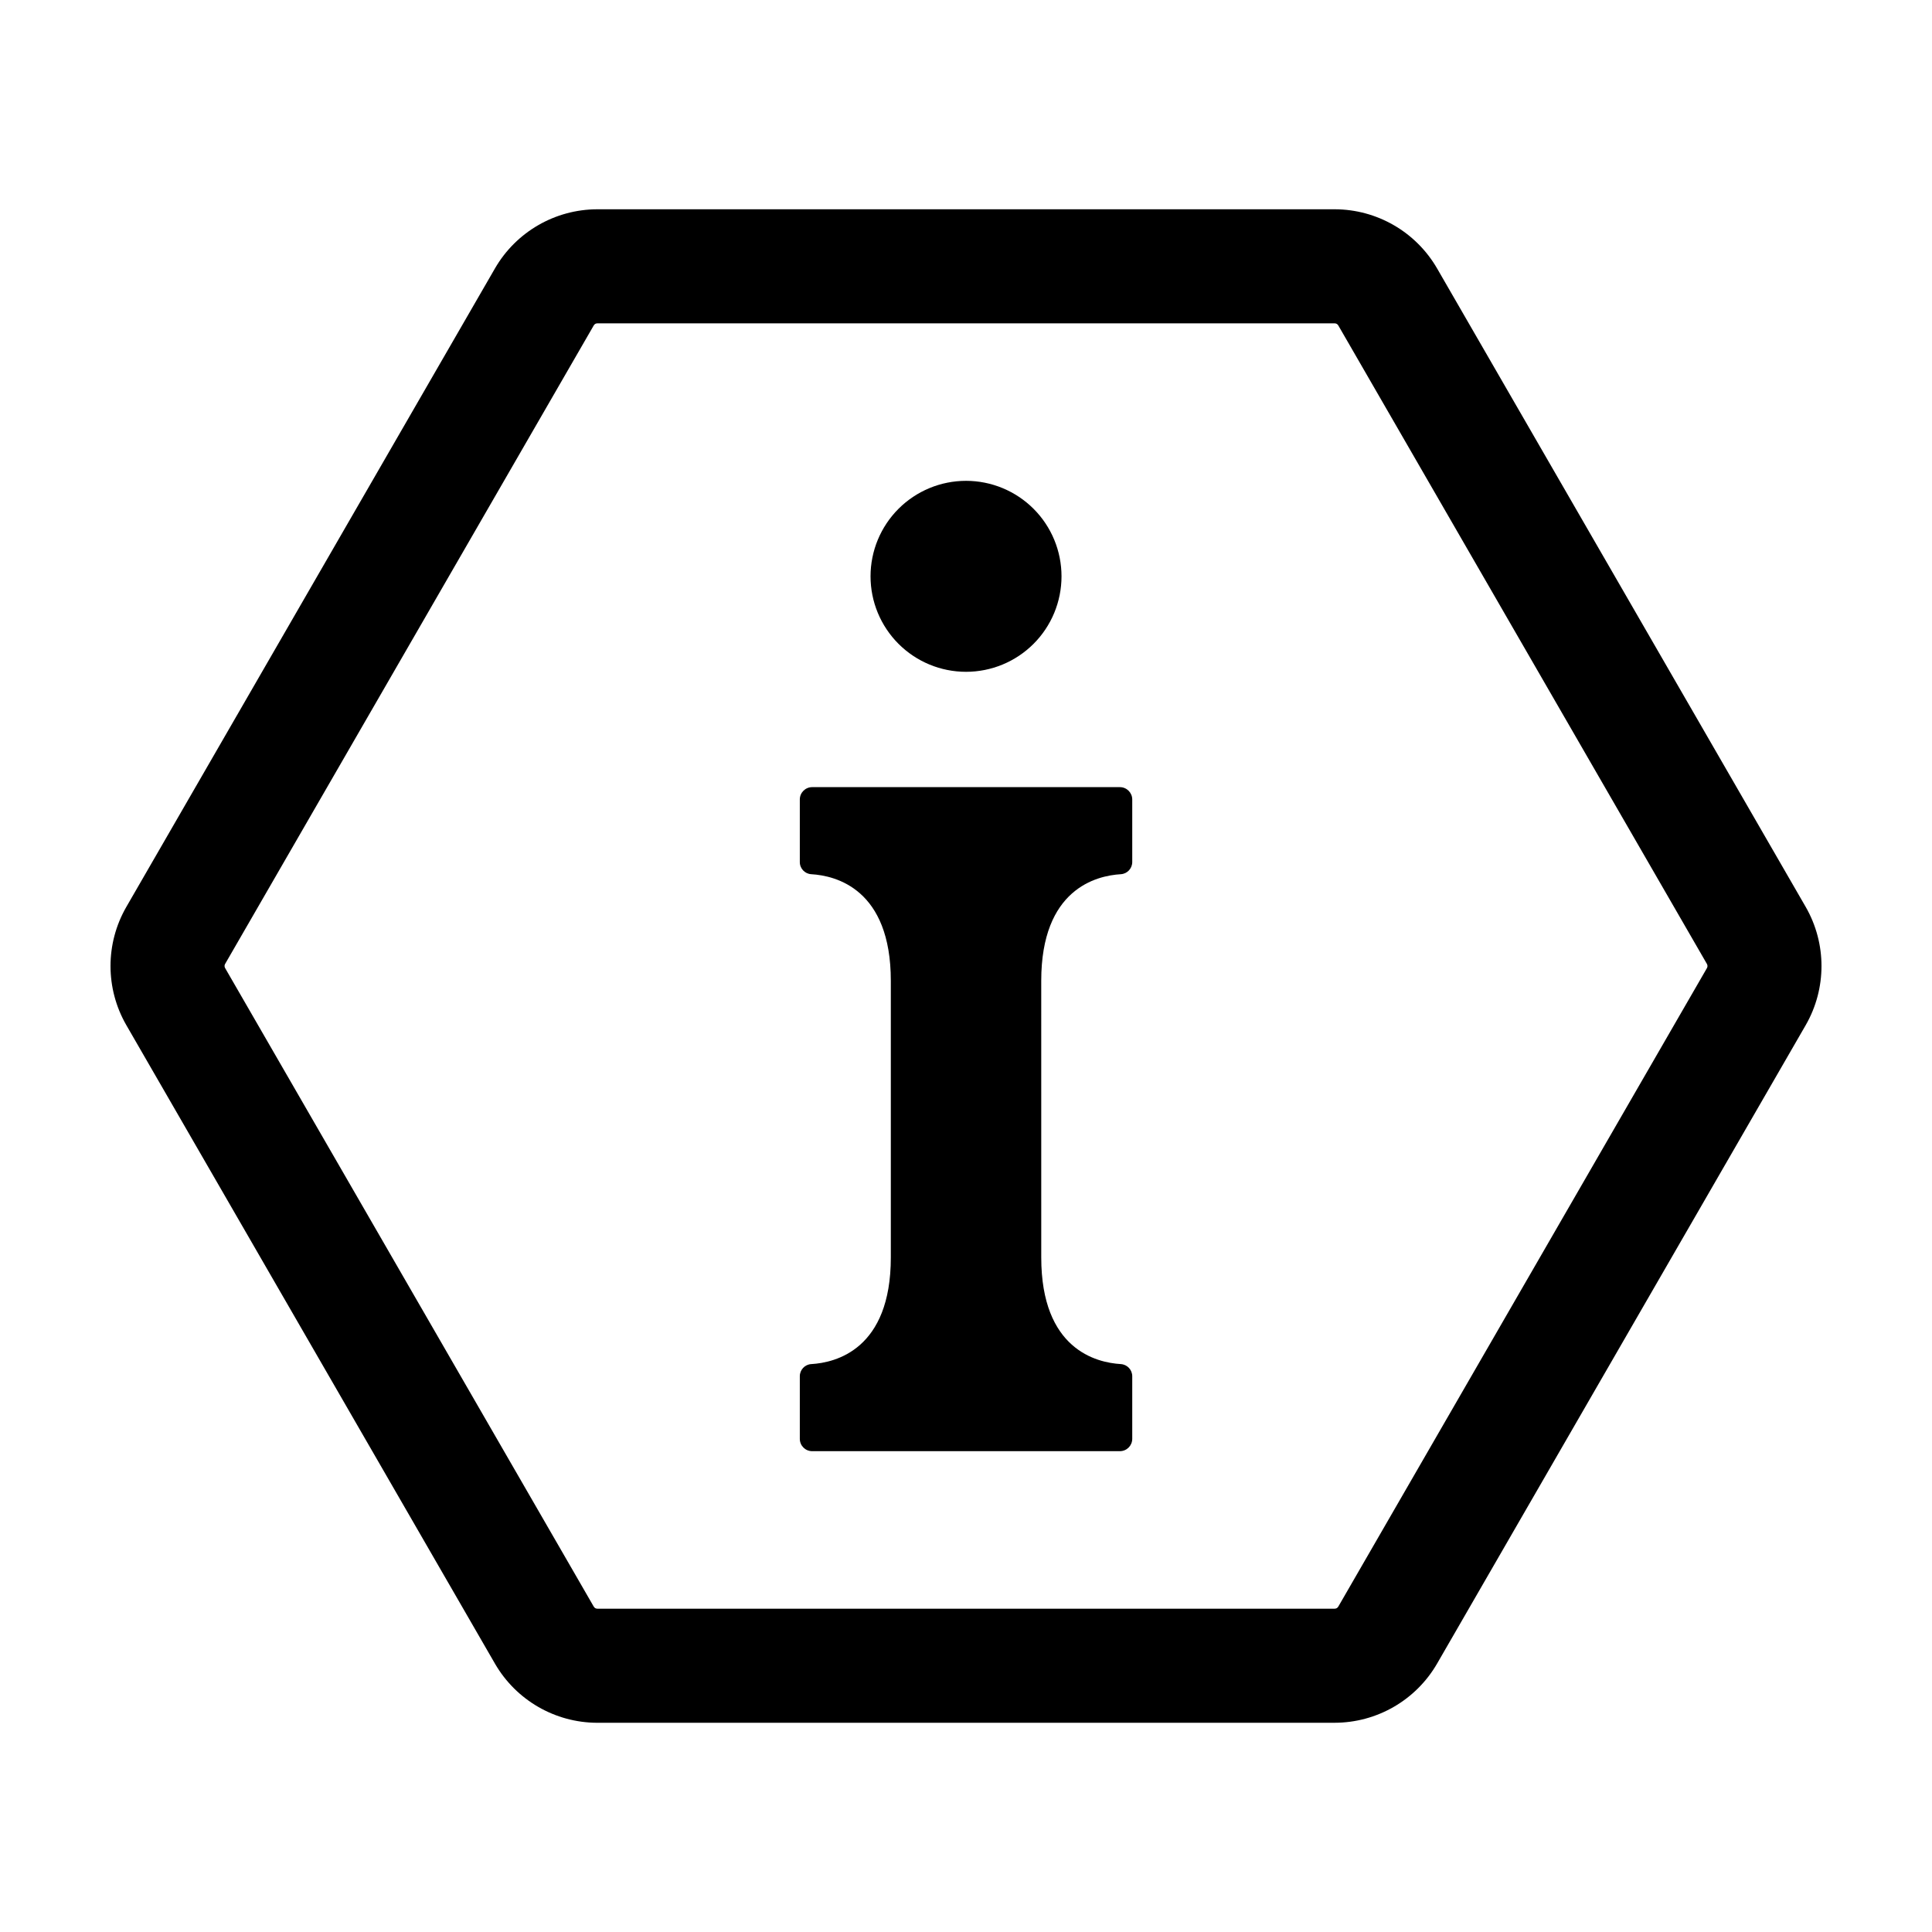 <?xml version="1.0" encoding="UTF-8"?>
<!-- Uploaded to: ICON Repo, www.svgrepo.com, Generator: ICON Repo Mixer Tools -->
<svg fill="#000000" width="800px" height="800px" version="1.1" viewBox="144 144 512 512" xmlns="http://www.w3.org/2000/svg">
 <path d="m302.3 600.55h195.41c11.184-0.02 21.512-5.984 27.121-15.656l97.707-169.23c5.57-9.695 5.57-21.621-0.004-31.316l-97.707-169.24c-5.613-9.668-15.938-15.629-27.117-15.648h-195.41c-11.184 0.02-21.516 5.981-27.121 15.656l-97.703 169.23c-5.586 9.695-5.586 21.629 0 31.324l97.703 169.23c5.606 9.676 15.938 15.637 27.121 15.656zm-98.648-201.09 97.703-169.23c0.195-0.336 0.555-0.539 0.945-0.543h195.41c0.387 0.004 0.746 0.207 0.945 0.543l97.699 169.23c0.195 0.336 0.195 0.75 0.004 1.09l-97.699 169.22c-0.195 0.34-0.559 0.547-0.949 0.551h-195.41c-0.391 0-0.75-0.207-0.945-0.543l-97.703-169.24c-0.191-0.336-0.191-0.746 0-1.082zm171.05-102.73c0-6.711 2.668-13.148 7.414-17.895 4.746-4.742 11.18-7.41 17.891-7.41s13.148 2.668 17.895 7.41c4.746 4.746 7.41 11.184 7.41 17.895 0 6.711-2.664 13.148-7.41 17.895-4.746 4.746-11.184 7.41-17.895 7.41s-13.145-2.664-17.891-7.41-7.414-11.184-7.414-17.895zm-18.742 228.56v-16.535c-0.02-1.723 1.316-3.16 3.039-3.258 6.488-0.383 21.078-3.914 21.078-28.25v-73.32c0-24.344-14.594-27.871-21.078-28.254-1.723-0.098-3.059-1.531-3.039-3.258v-16.531c-0.008-1.805 1.449-3.277 3.258-3.285h81.582c1.805 0.008 3.262 1.48 3.258 3.285v16.531c0.02 1.723-1.32 3.16-3.039 3.258-6.488 0.387-21.078 3.918-21.078 28.254l0.004 73.316c0 24.336 14.59 27.867 21.078 28.25v0.004c1.719 0.102 3.055 1.535 3.035 3.258v16.535c0.004 1.809-1.453 3.277-3.258 3.285h-81.582c-1.809-0.008-3.266-1.477-3.258-3.285z"/>
</svg>